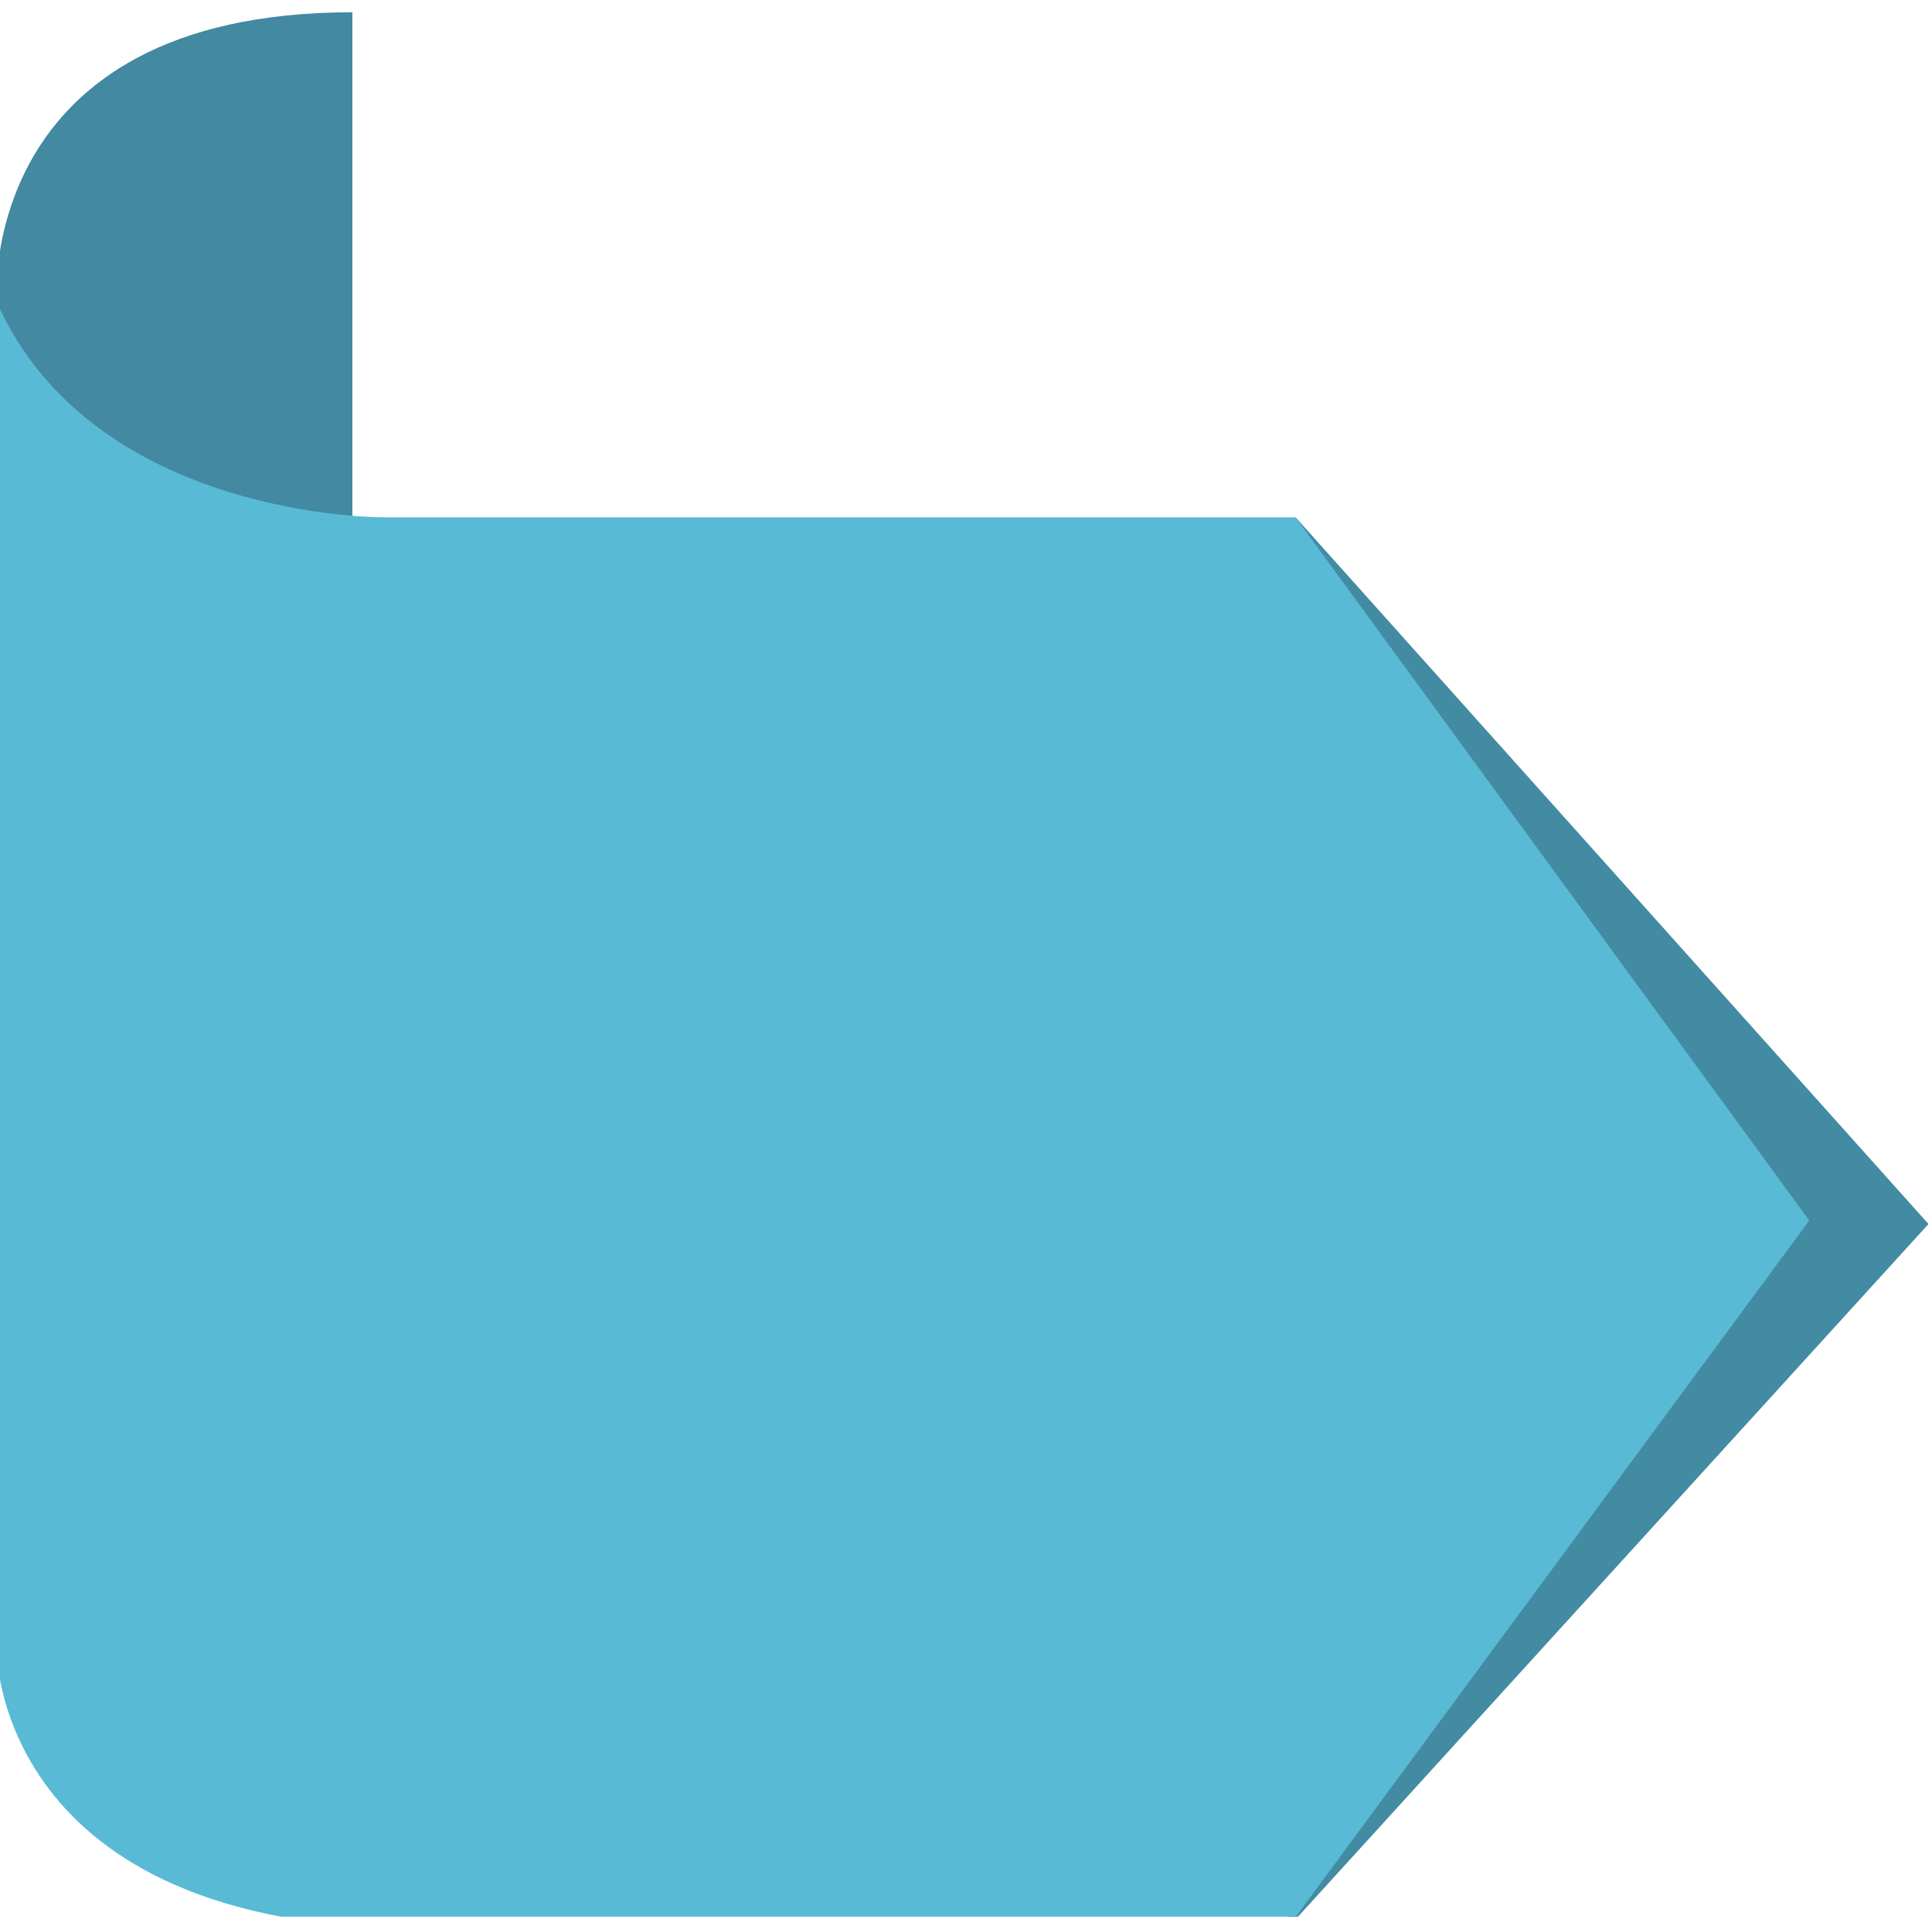 <?xml version="1.0" encoding="utf-8"?>
<!-- Generator: Adobe Illustrator 22.0.0, SVG Export Plug-In . SVG Version: 6.00 Build 0)  -->
<svg version="1.1" id="Layer_1" xmlns="http://www.w3.org/2000/svg" xmlns:xlink="http://www.w3.org/1999/xlink" x="0px" y="0px"
	 viewBox="0 0 110.2 109.3" style="enable-background:new 0 0 110.2 109.3;" xml:space="preserve">
<style type="text/css">
	.st0{fill:#4289A1;}
	.st1{fill:#428BA2;}
	.st2{fill:#59BAD5;}
</style>
<g>
	<path class="st0" d="M-0.2,17.2c0,0-1.2-16.5,20.3-16.5v34.1C20.1,34.7,1.5,28.3-0.2,17.2z"/>
	<polygon class="st1" points="73.4,110 110,69.8 73.9,29.5 	"/>
	<path class="st2" d="M-0.2,17.2V94c0,0-0.2,16,24.4,16h49.2l29.8-40.4L73.9,29.5h-52C21.8,29.5,5.3,29.6-0.2,17.2z"/>
</g>
</svg>
